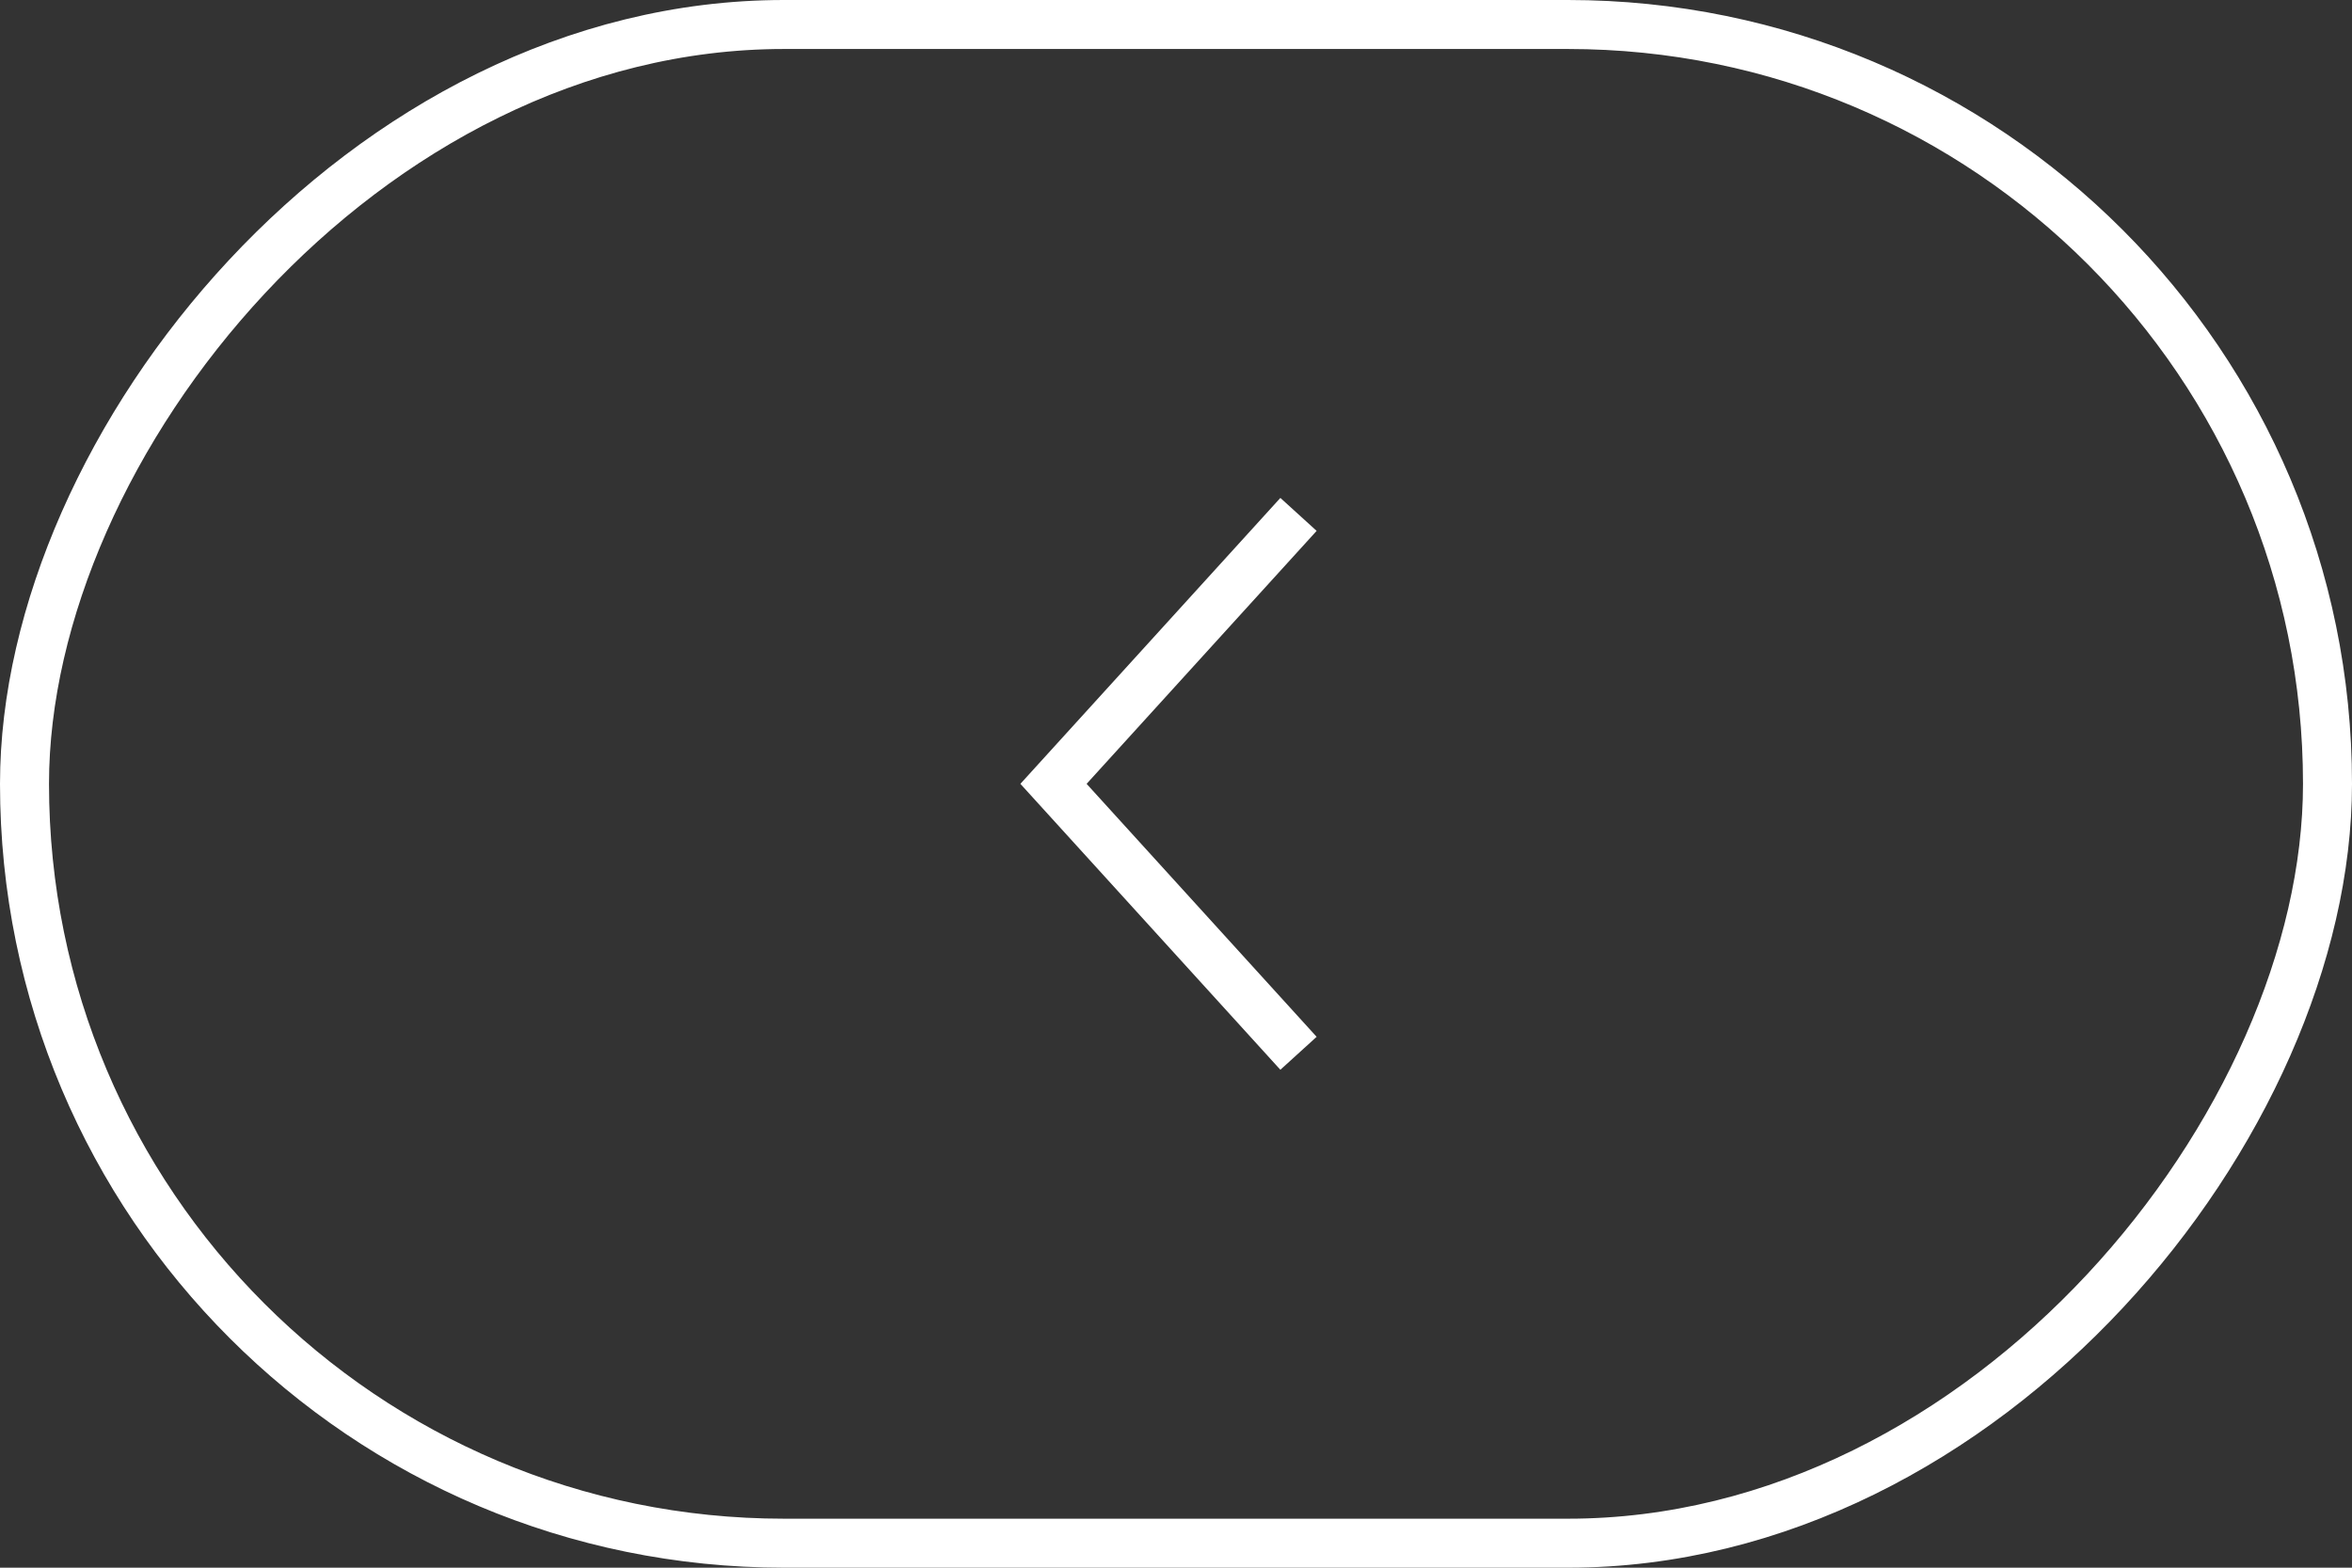<svg width="48" height="32" viewBox="0 0 48 32" fill="none" xmlns="http://www.w3.org/2000/svg">
<rect x="0" y="0" width="48" height="32" fill="#333333" stroke="none"/>
<rect x="-0.5" y="0.5" width="47" height="31" rx="15.5" transform="matrix(-1 0 0 1 47 0)" stroke="white"/>
<path d="M26.5 10.5L21.5 16L26.5 21.5" stroke="white"/>
</svg>
